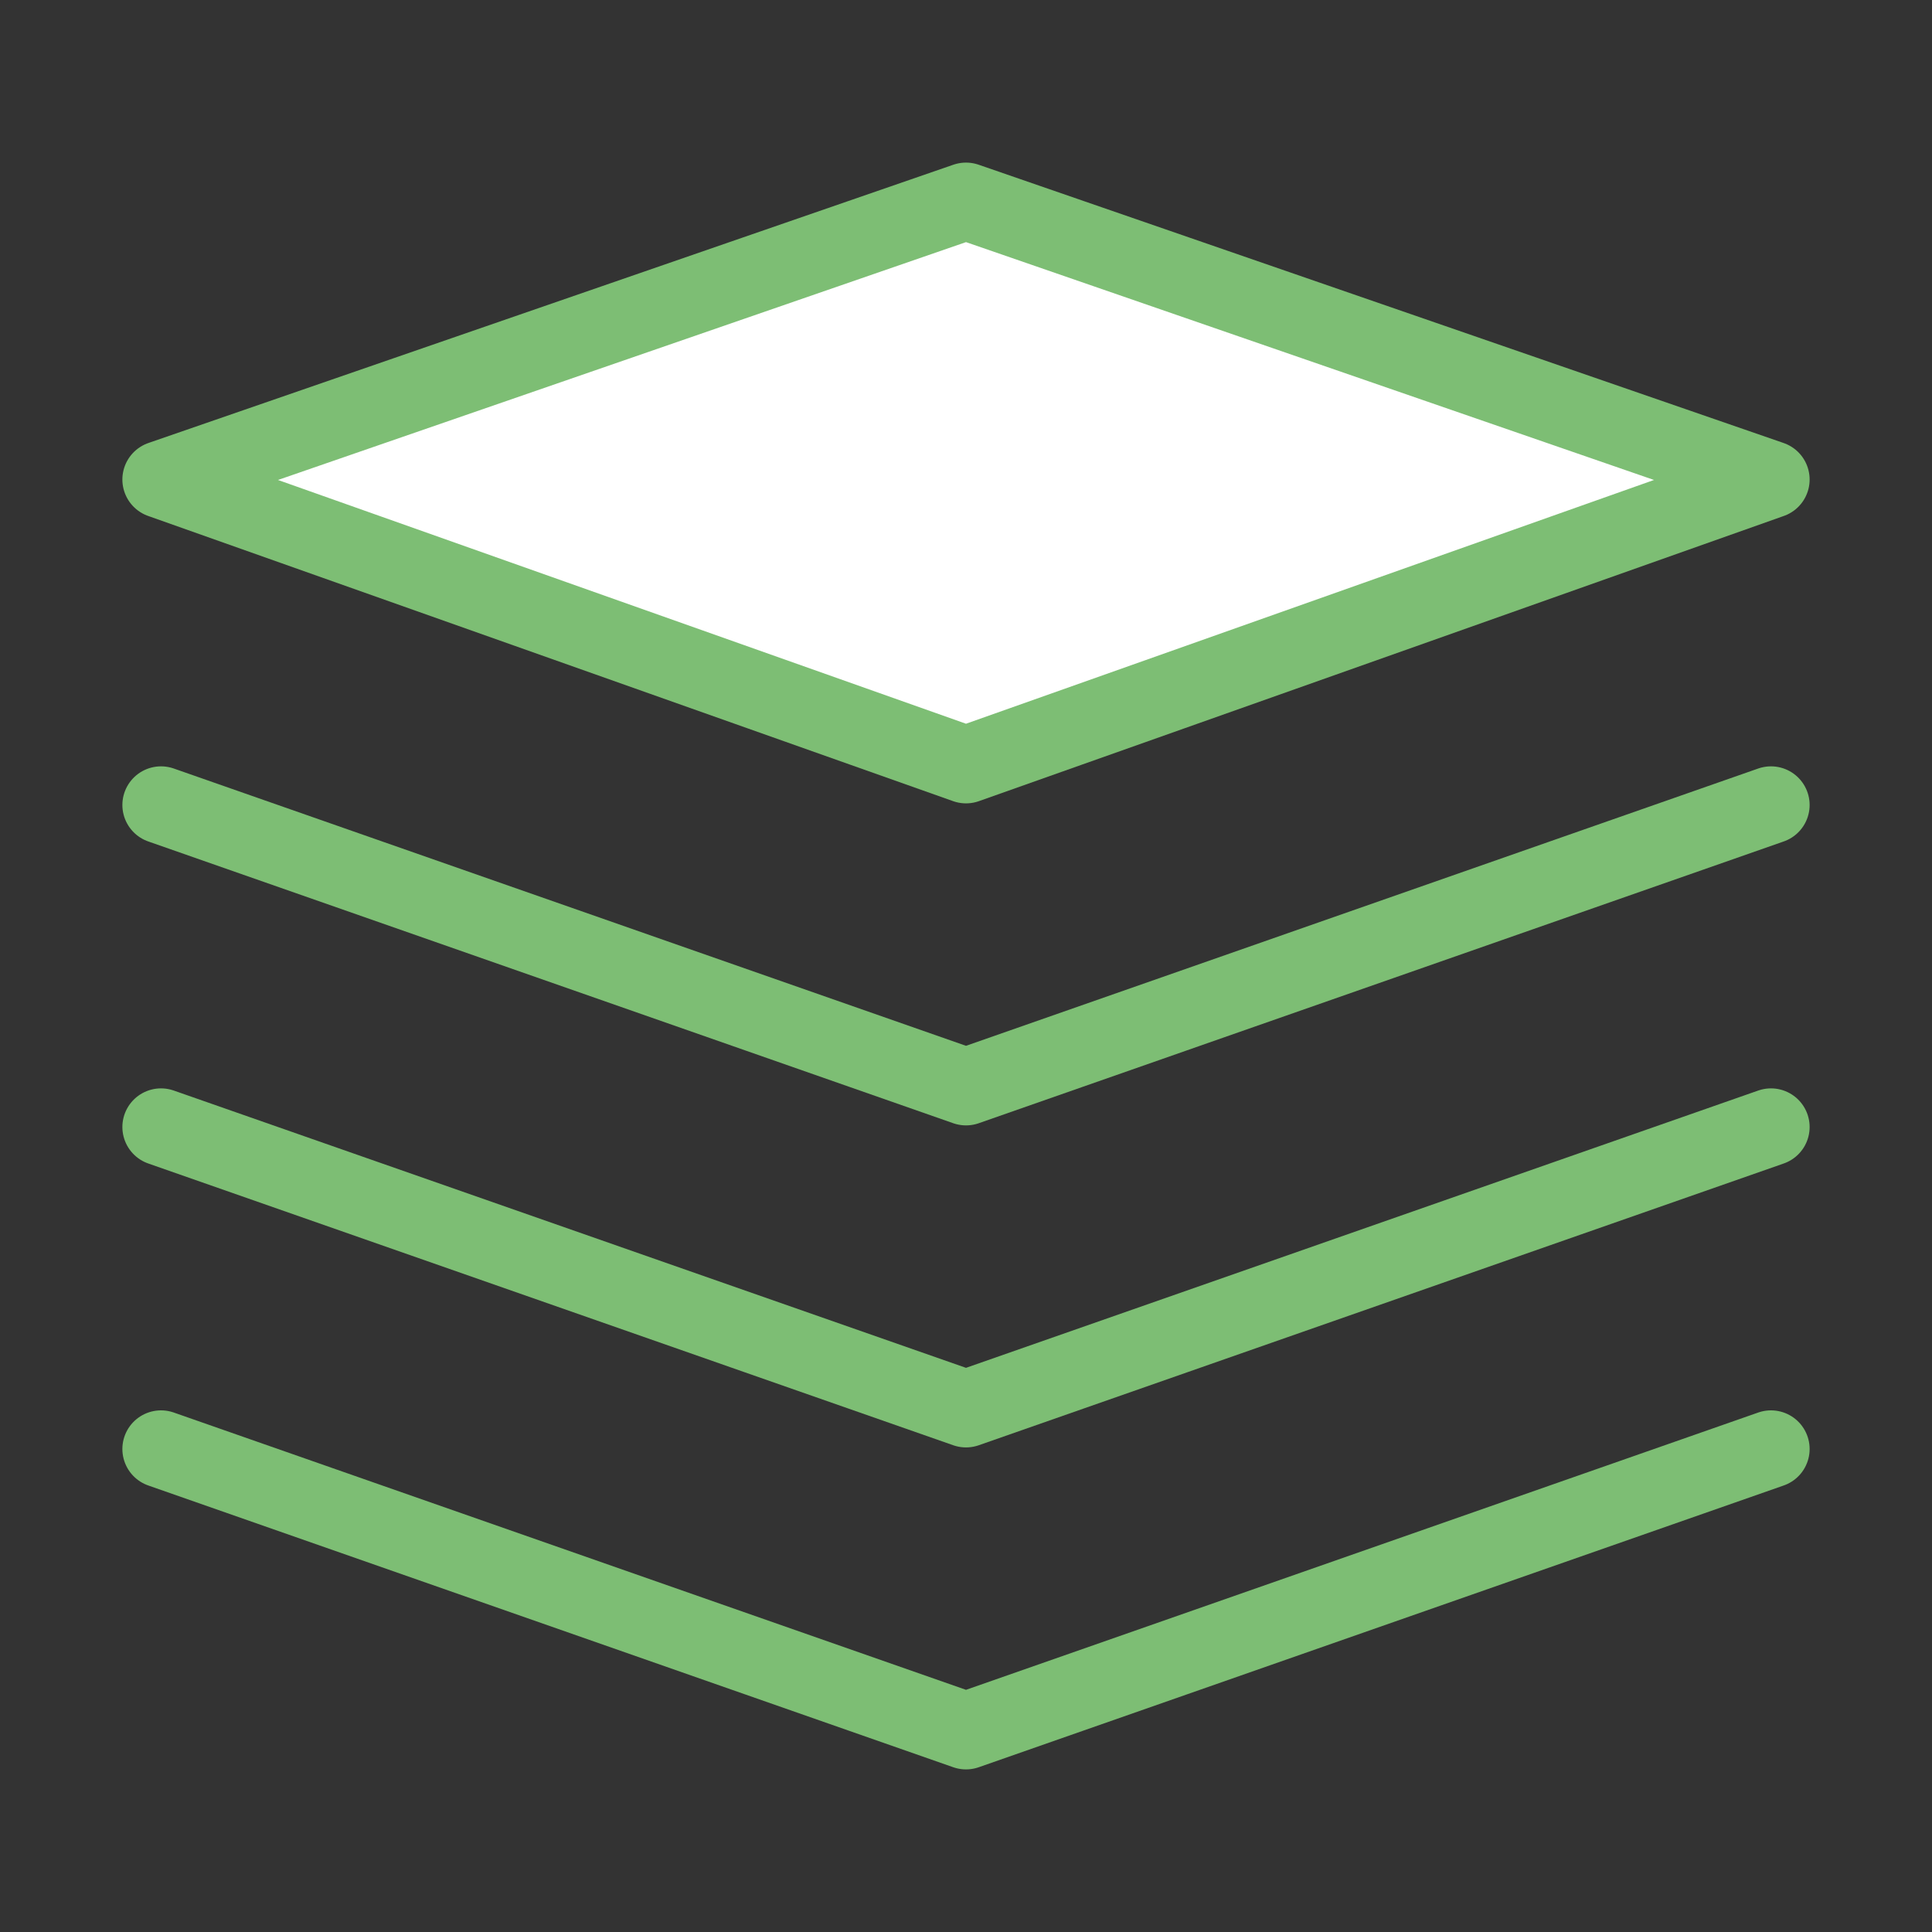 <?xml version="1.0" encoding="UTF-8"?> <svg xmlns="http://www.w3.org/2000/svg" width="50" height="50" viewBox="0 0 50 50" fill="none"><rect x="0" y="0" width="50" height="50" fill="#333333" stroke="none"/> <path d="M4.167 12.41L25 19.791L45.833 12.41L25 5.208L4.167 12.41Z" fill="white" stroke="#7DBE74" stroke-width="2" stroke-linejoin="round"></path> <path d="M4.167 20.833L25 28.125L45.833 20.833" stroke="#7DBE74" stroke-width="2" stroke-linecap="round" stroke-linejoin="round"></path> <path d="M4.167 29.167L25 36.459L45.833 29.167" stroke="#7DBE74" stroke-width="2" stroke-linecap="round" stroke-linejoin="round"></path> <path d="M4.167 37.5L25 44.792L45.833 37.5" stroke="#7DBE74" stroke-width="2" stroke-linecap="round" stroke-linejoin="round"></path> </svg> 